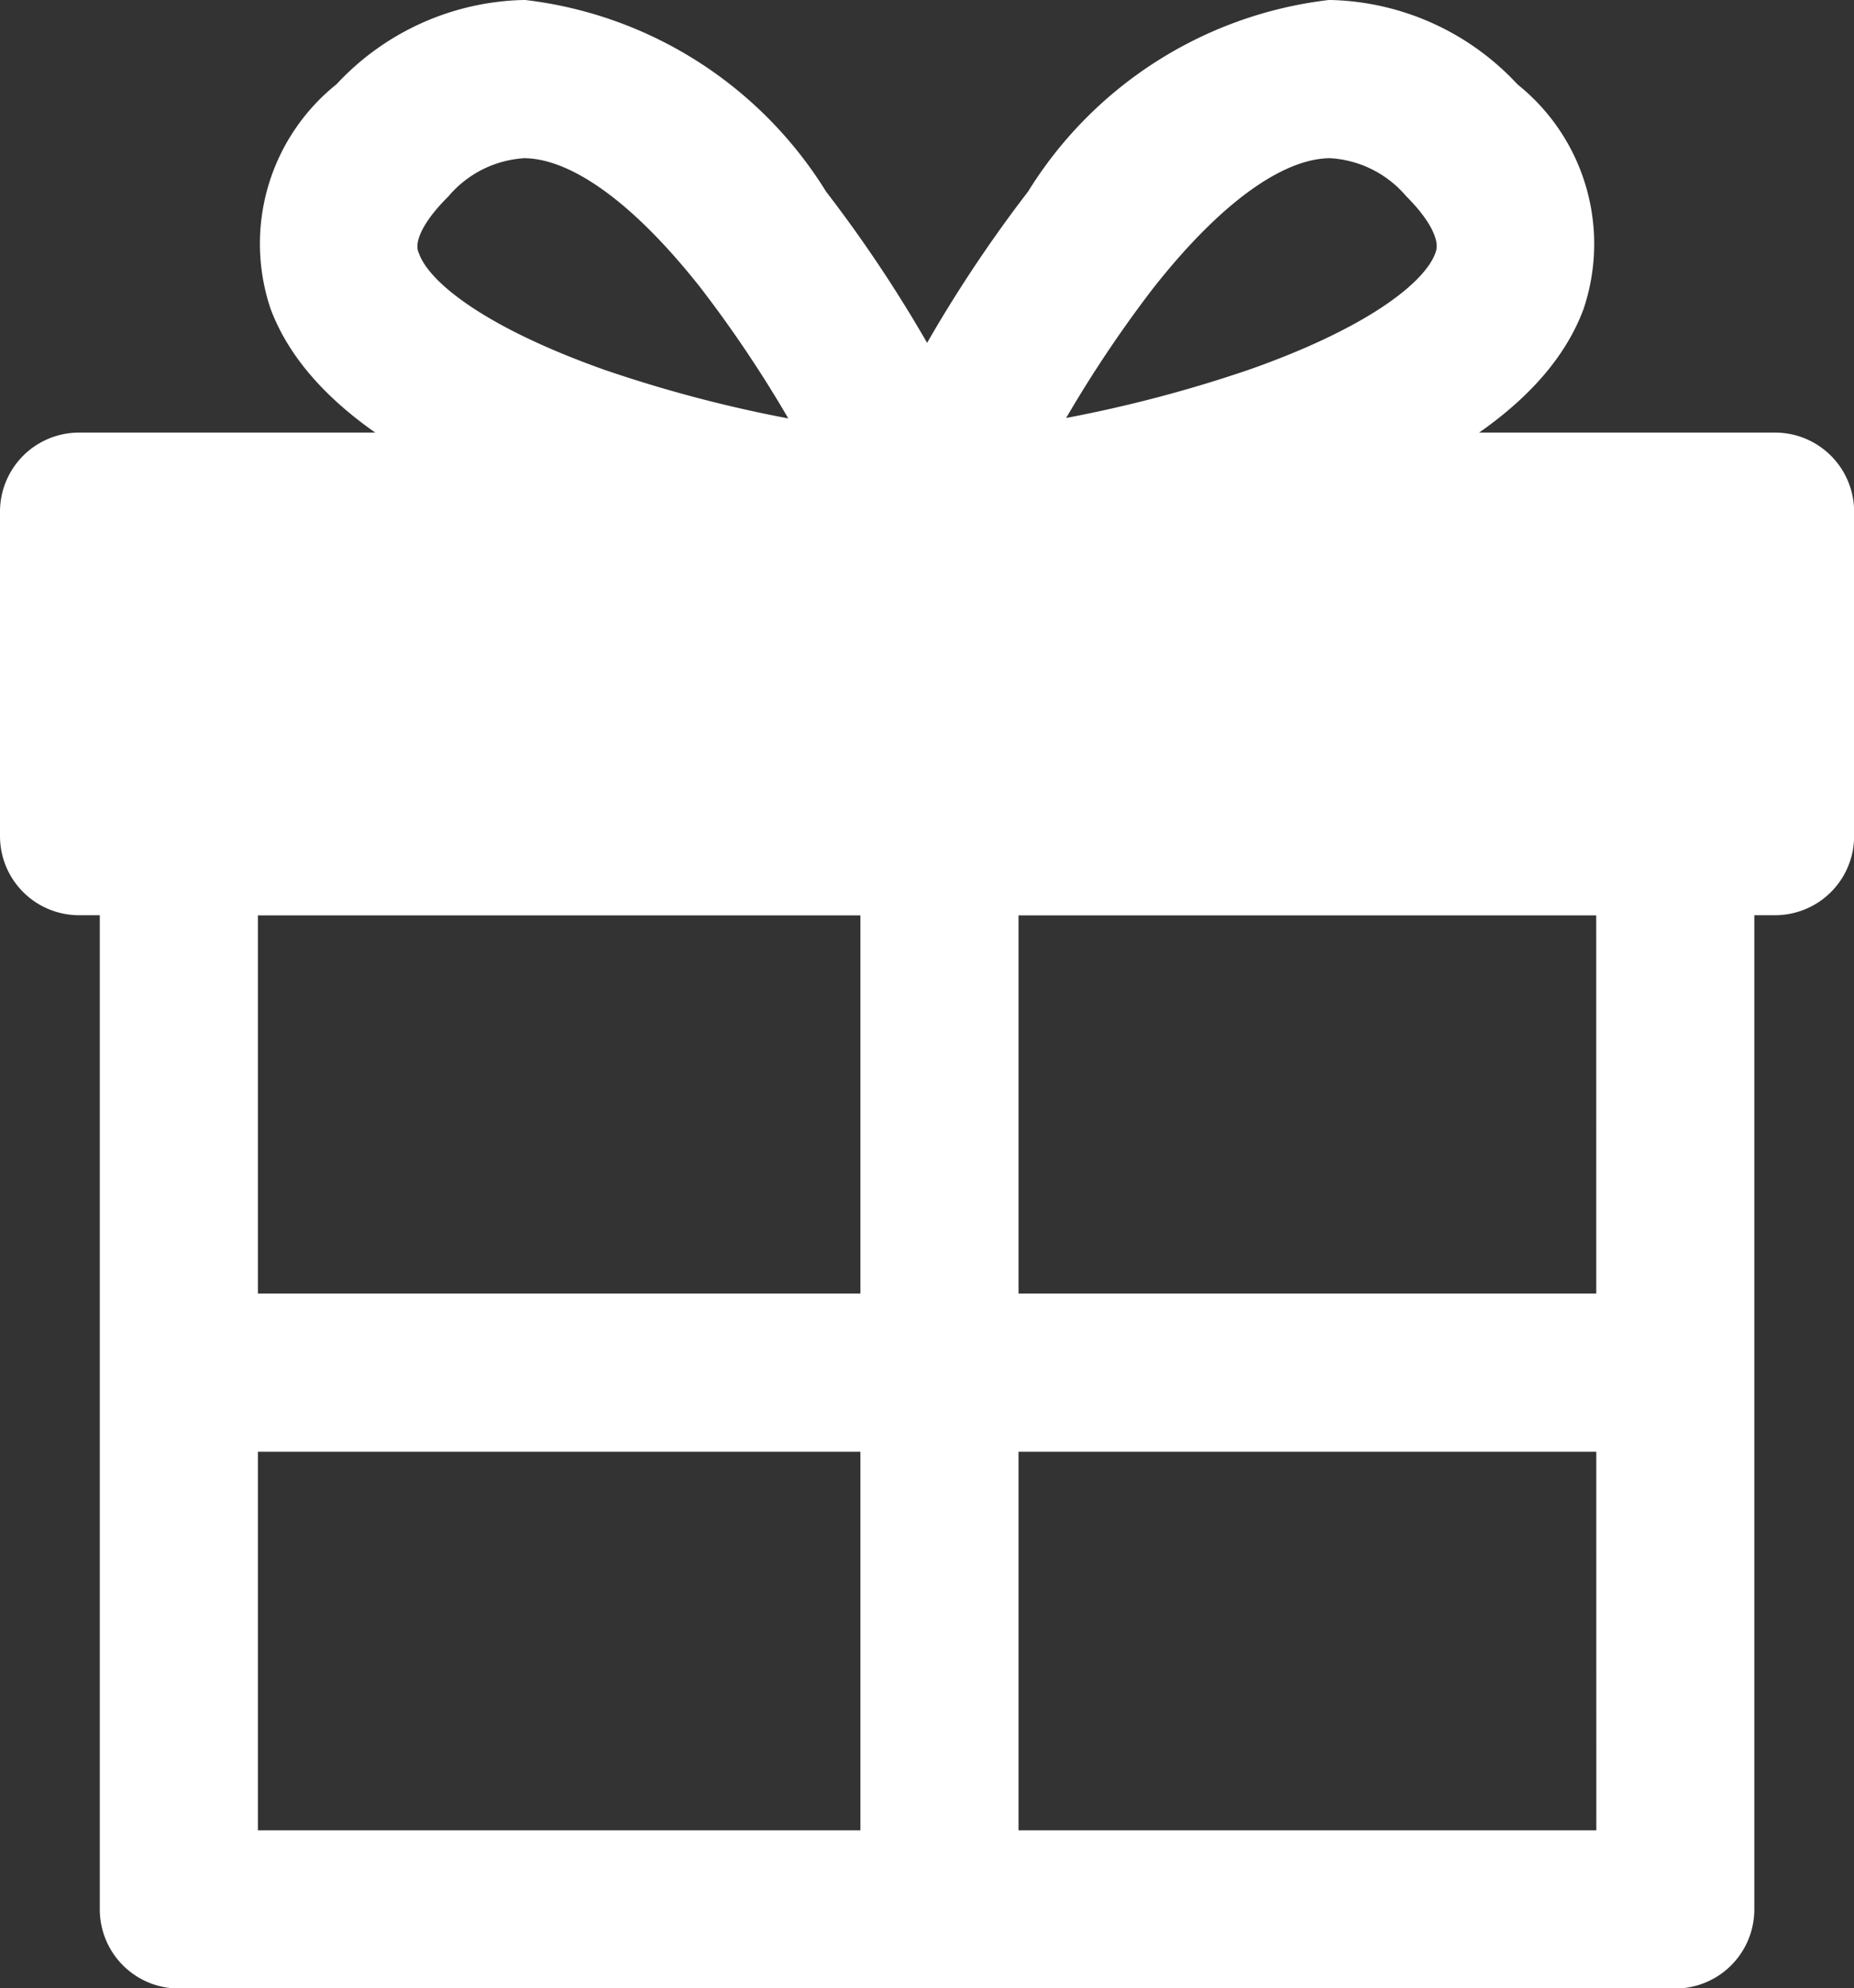 <svg xmlns="http://www.w3.org/2000/svg" width="15.902" height="17.043" viewBox="0 0 15.902 17.043">
  <rect x="0" y="0" width="15.902" height="17.043" fill="#333333" stroke="none"/>
  <g id="Groupe_99" data-name="Groupe 99" transform="translate(154.8 3.199)">
    <path id="Ligne_14" data-name="Ligne 14" d="M-1.144,8.985H-2V0h.856Z" transform="translate(-145.17 4.075)" fill="#fff" stroke="#fff" stroke-width="0.5"/>
    <path id="Ligne_15" data-name="Ligne 15" d="M12.621-1.144H0V-2H12.621Z" transform="translate(-153.159 10.139)" fill="#fff" stroke="#fff" stroke-width="0.5"/>
    <path id="gift-svgrepo-com_1_" data-name="gift-svgrepo-com (1)" d="M18.217,5.6h-.031a12.385,12.385,0,0,1-3.1-.638c-1.257-.442-2.018-1-2.263-1.647a1.5,1.5,0,0,1,.5-1.659A2.008,2.008,0,0,1,14.757,1a3.267,3.267,0,0,1,2.388,1.534,11.435,11.435,0,0,1,1.073,1.674A11.436,11.436,0,0,1,19.29,2.534,3.267,3.267,0,0,1,21.678,1a2.008,2.008,0,0,1,1.434.658,1.5,1.5,0,0,1,.5,1.659c-.245.651-1.006,1.2-2.262,1.647a12.385,12.385,0,0,1-3.1.638ZM14.757,1.856a1.175,1.175,0,0,0-.829.408c-.426.426-.333.672-.3.753.145.386.781.8,1.746,1.141a11.71,11.71,0,0,0,2.121.51,10.783,10.783,0,0,0-1.019-1.6C15.85,2.273,15.257,1.856,14.757,1.856Zm6.921,0c-.5,0-1.093.418-1.716,1.208a10.784,10.784,0,0,0-1.019,1.6,11.71,11.71,0,0,0,2.121-.51c.964-.339,1.6-.755,1.745-1.141.03-.081.123-.327-.3-.753A1.175,1.175,0,0,0,21.678,1.856Z" transform="translate(-165.066 -3.949)" fill="#fff" stroke="#fff" stroke-linecap="round" stroke-width="0.5"/>
    <path id="Rectangle_57" data-name="Rectangle 57" d="M-1.572-2H12.975a.428.428,0,0,1,.428.428V1.209a.428.428,0,0,1-.428.428H-1.572A.428.428,0,0,1-2,1.209V-1.572A.428.428,0,0,1-1.572-2Zm14.119.856H-1.144V.781H12.547Z" transform="translate(-152.55 2.759)" fill="#fff" stroke="#fff" stroke-linecap="round" stroke-width="0.5"/>
    <path id="Rectangle_58" data-name="Rectangle 58" d="M-1.572-2H11.263a.428.428,0,0,1,.428.428v9.2a.428.428,0,0,1-.428.428H-1.572A.428.428,0,0,1-2,7.626v-9.2A.428.428,0,0,1-1.572-2Zm12.407.856H-1.144V7.2h11.98Z" transform="translate(-151.694 5.54)" fill="#fff" stroke="#fff" stroke-linecap="round" stroke-width="0.5"/>
    <rect id="Rectangle_57-2" data-name="Rectangle 57" width="14" height="3" transform="translate(-153.55 1.323)" fill="#fff"/>
  </g>
</svg>

